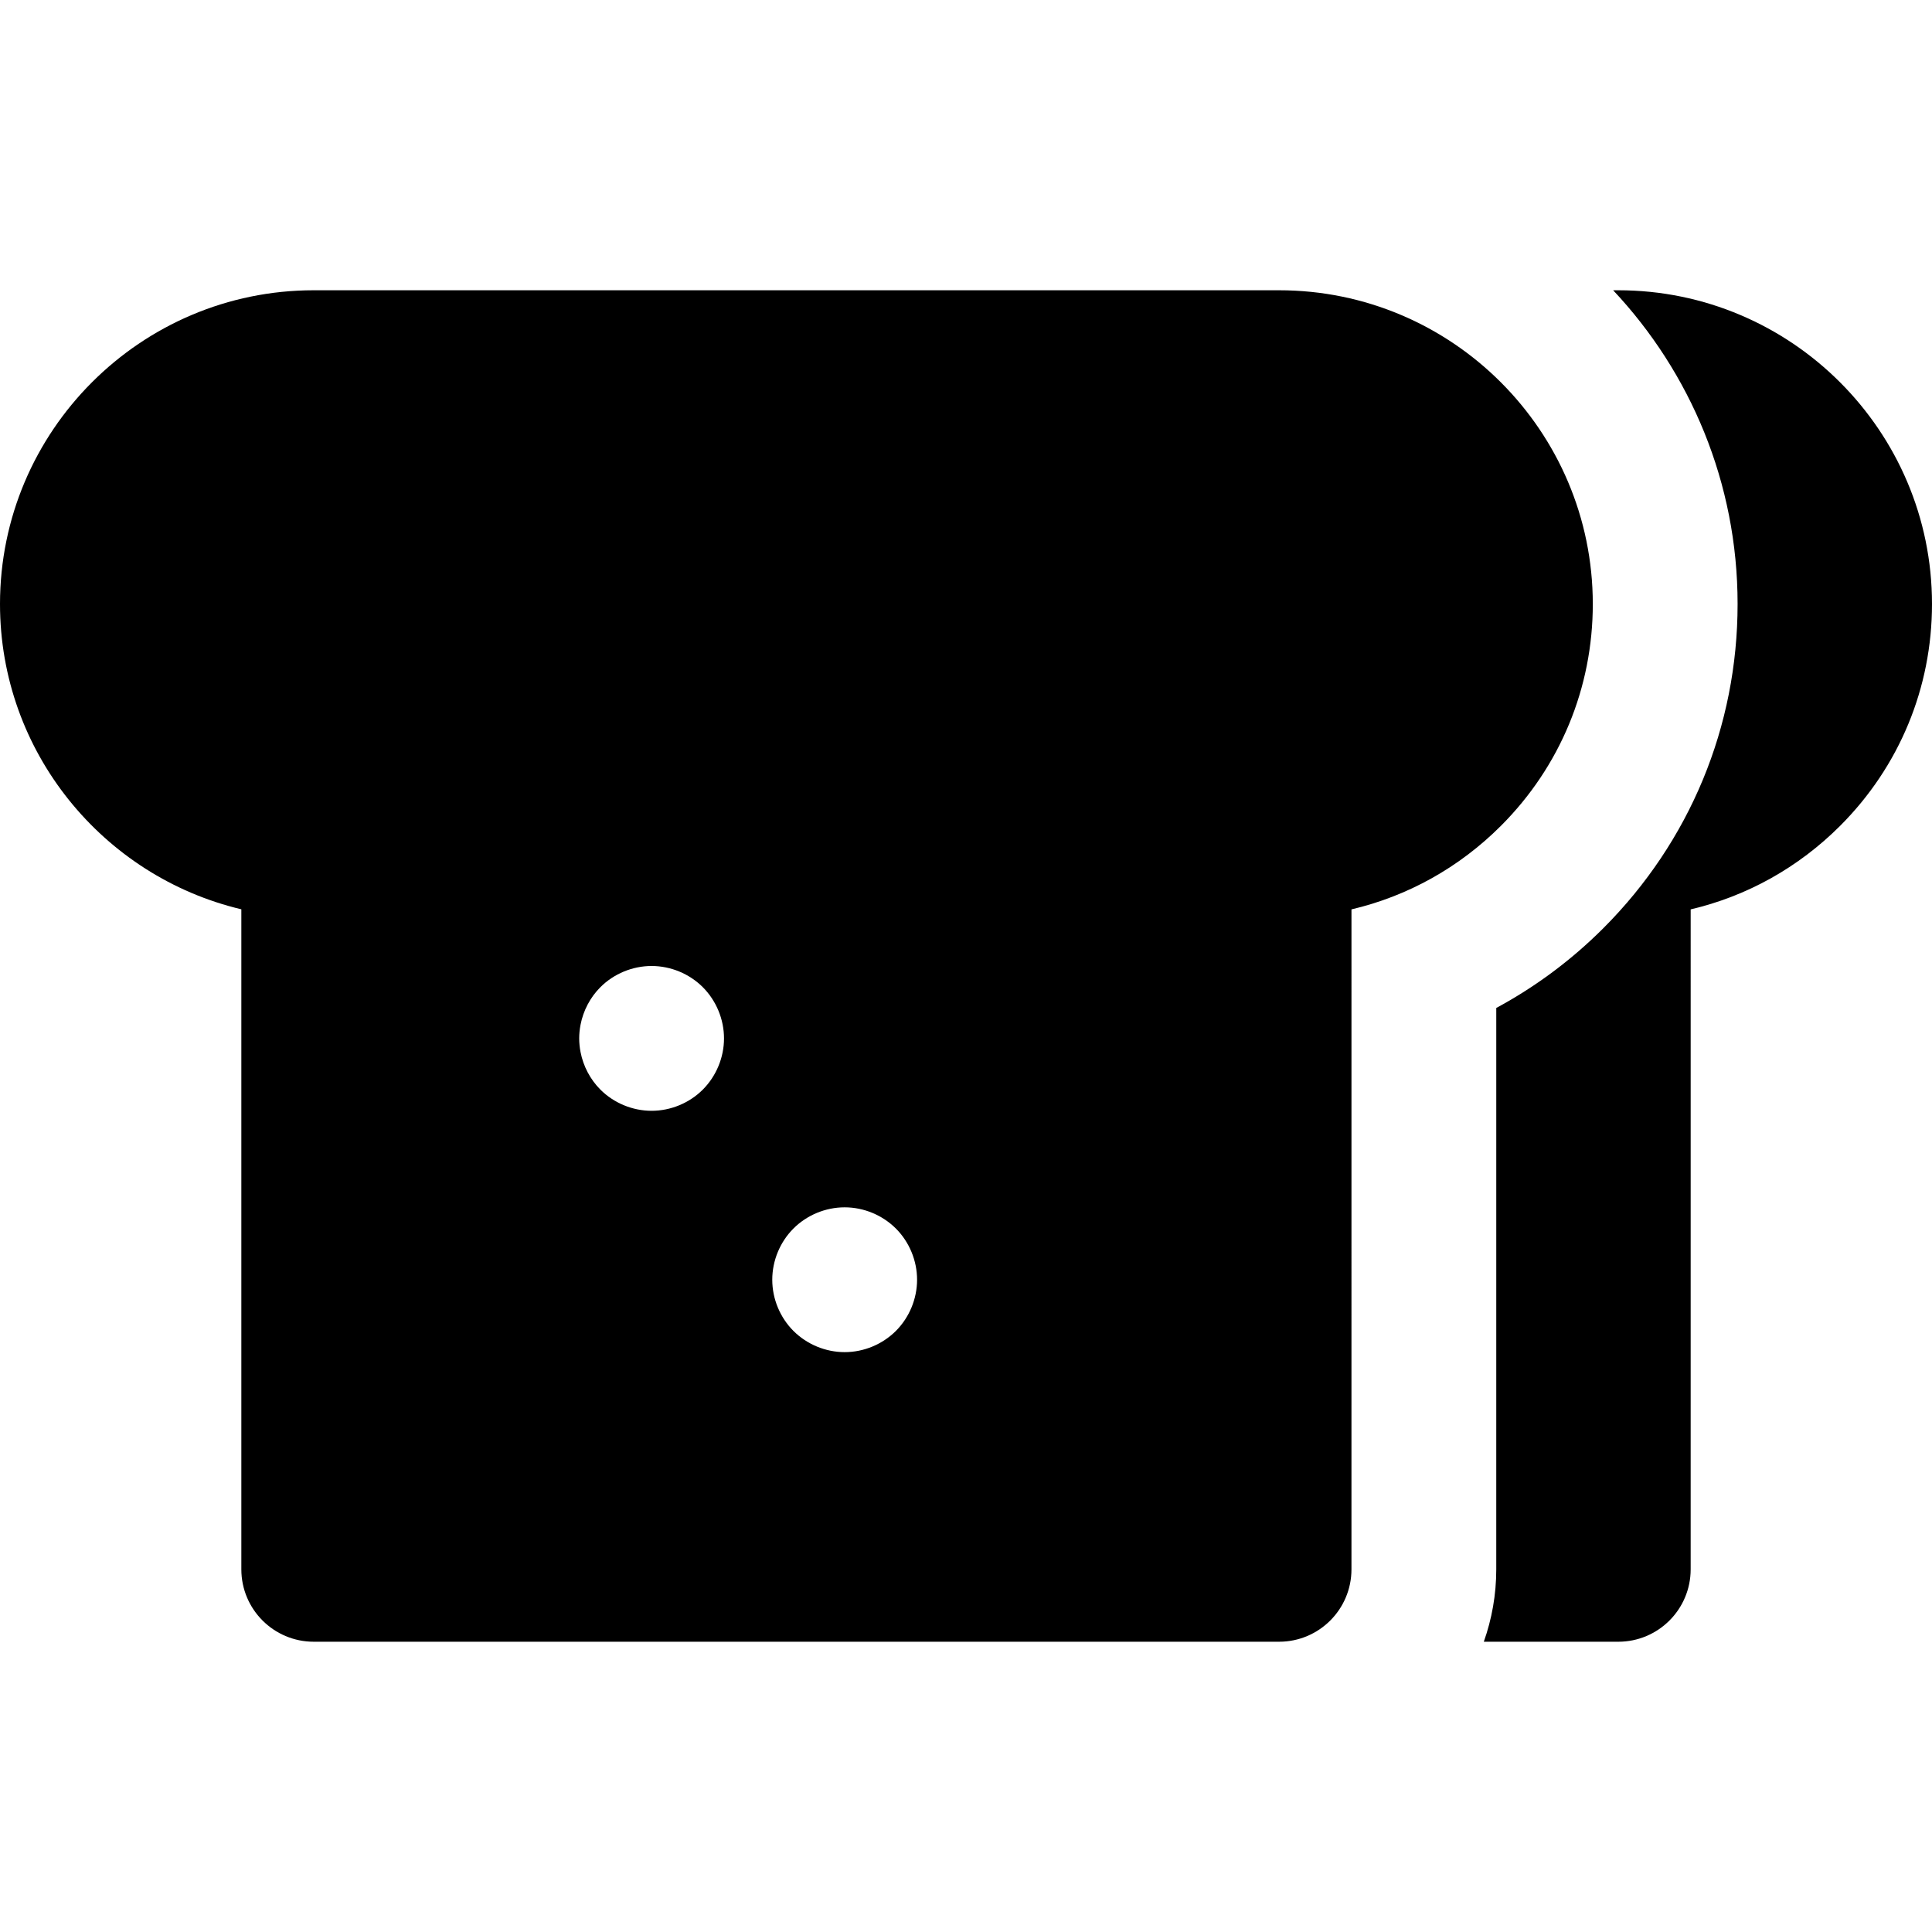 <?xml version="1.0" encoding="iso-8859-1"?>
<!-- Generator: Adobe Illustrator 19.0.0, SVG Export Plug-In . SVG Version: 6.00 Build 0)  -->
<svg version="1.1" id="Layer_1" xmlns="http://www.w3.org/2000/svg" xmlns:xlink="http://www.w3.org/1999/xlink" x="0px" y="0px"
	 viewBox="0 0 510.838 510.838" style="enable-background:new 0 0 510.838 510.838;" xml:space="preserve">
<g>
	<g>
		<path d="M427.886,76.748h-1.357c20.394,21.703,32.907,50.892,32.907,82.951c0.003,32.384-12.608,62.831-35.509,85.734
			c-8.426,8.426-17.961,15.51-28.299,21.081l-0.003,148.433c0,6.71-1.166,13.151-3.293,19.143h35.552
			c10.571,0,19.143-8.571,19.143-19.143l0.003-174.496c14.841-3.489,28.461-11.038,39.513-22.09
			c15.668-15.669,24.295-36.501,24.295-58.657C510.84,113.963,473.625,76.748,427.886,76.748z"/>
	</g>
</g>
<g>
	<g>
		<path d="M338.195,76.748H172.641h-59.408H84.311h-1.357C37.213,76.748,0,113.962,0,159.704
			c0.003,39.156,27.27,72.06,63.813,80.723v174.518c0,10.572,8.571,19.143,19.143,19.143h35.55h21.001h33.136h165.552
			c10.573,0,19.143-8.571,19.143-19.143l0.003-174.496c14.841-3.489,28.463-11.038,39.513-22.09
			c15.668-15.669,24.298-36.501,24.295-58.657C421.149,113.961,383.937,76.748,338.195,76.748z M185.83,288.101
			c-3.561,3.562-8.5,5.604-13.541,5.604s-9.98-2.042-13.541-5.604c-2.702-2.711-4.523-6.201-5.247-9.928
			c-0.231-1.187-0.355-2.395-0.355-3.612c0-1.216,0.125-2.426,0.355-3.613c0.724-3.73,2.545-7.227,5.247-9.928
			c3.561-3.561,8.5-5.603,13.541-5.603c5.041,0.002,9.98,2.044,13.541,5.604c3.561,3.573,5.603,8.5,5.603,13.541
			C191.433,279.603,189.391,284.529,185.83,288.101z M236.879,351.912c-3.575,3.562-8.5,5.604-13.541,5.604
			s-9.968-2.042-13.541-5.604c-3.561-3.559-5.603-8.498-5.603-13.539c0-5.042,2.041-9.98,5.603-13.541
			c3.561-3.561,8.5-5.603,13.541-5.603s9.967,2.042,13.541,5.603c3.561,3.561,5.603,8.5,5.603,13.541
			C242.482,343.414,240.44,348.34,236.879,351.912z"/>
	</g>
</g>
<g>
</g>
<g>
</g>
<g>
</g>
<g>
</g>
<g>
</g>
<g>
</g>
<g>
</g>
<g>
</g>
<g>
</g>
<g>
</g>
<g>
</g>
<g>
</g>
<g>
</g>
<g>
</g>
<g>
</g>
</svg>
